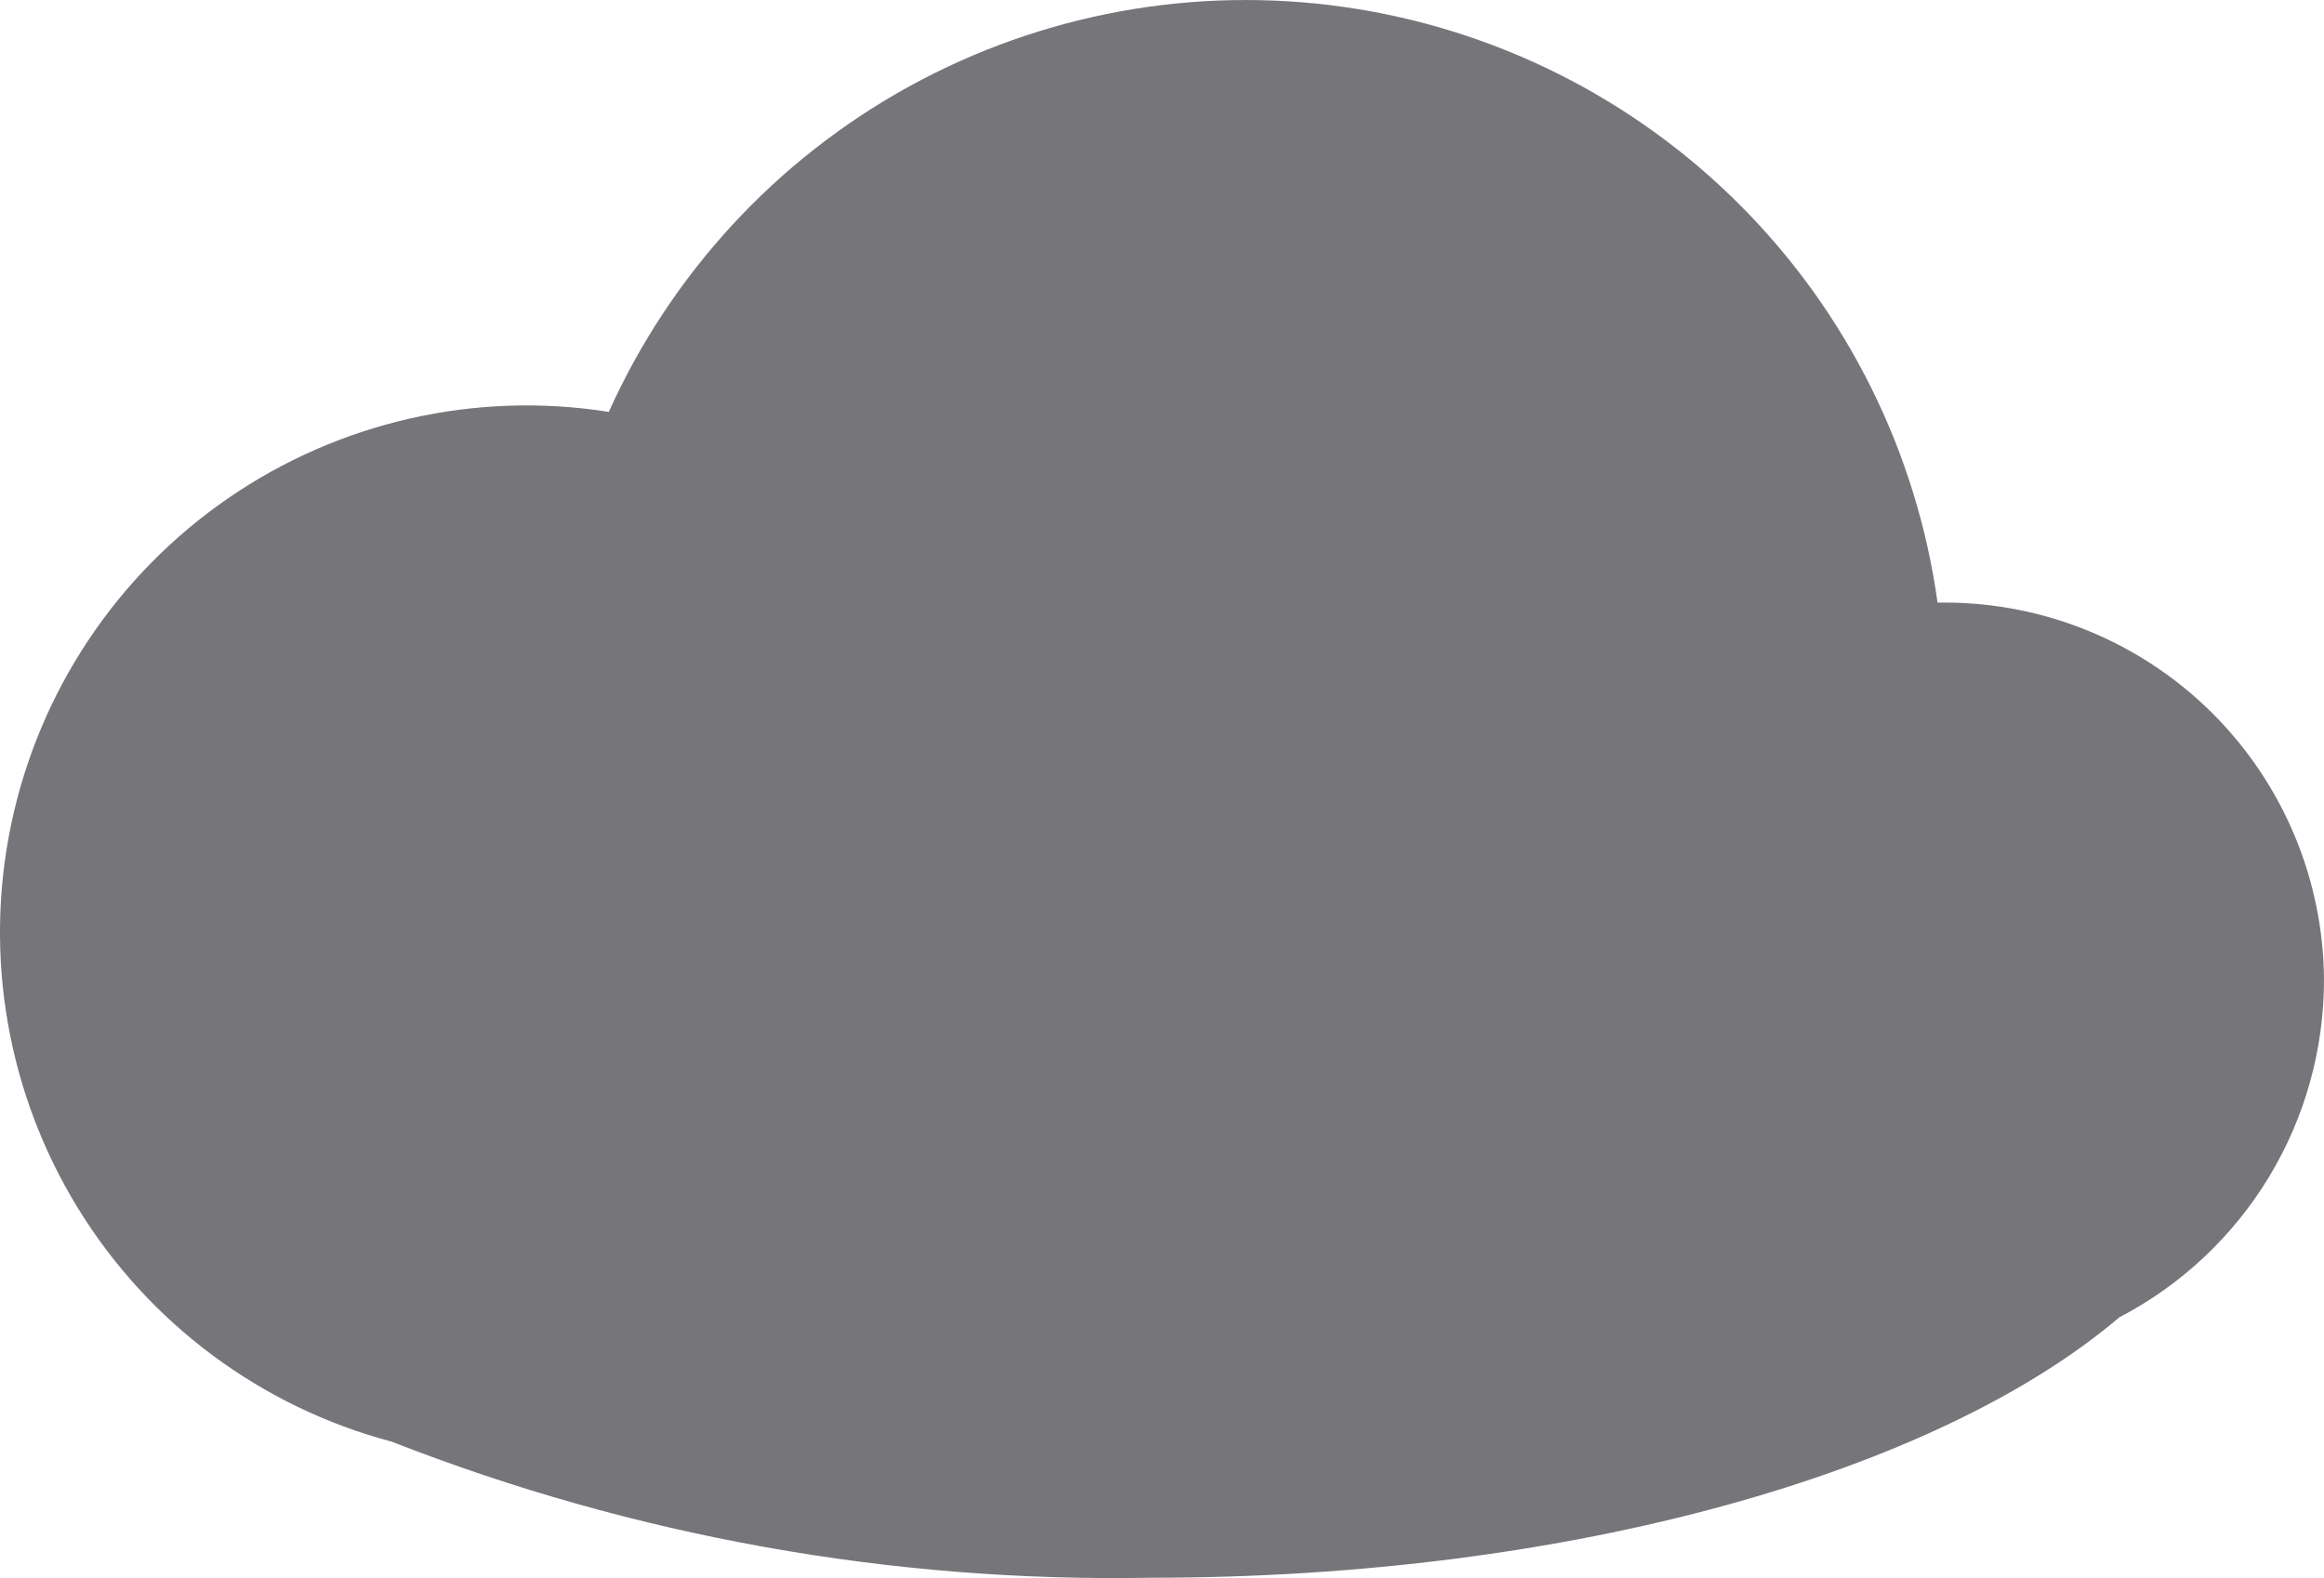 <?xml version="1.0" encoding="UTF-8"?> <svg xmlns="http://www.w3.org/2000/svg" width="53" height="36" viewBox="0 0 53 36" fill="none"> <path fill-rule="evenodd" clip-rule="evenodd" d="M53 22.339C52.983 20.056 52.065 17.872 50.447 16.263C48.829 14.653 46.64 13.749 44.359 13.746H44.187C43.711 10.321 42.136 7.144 39.698 4.694C37.26 2.243 34.092 0.653 30.671 0.162C27.251 -0.329 23.764 0.306 20.735 1.971C17.707 3.637 15.303 6.243 13.884 9.396C10.842 8.915 7.733 9.622 5.197 11.37C2.661 13.119 0.893 15.774 0.258 18.79C-0.377 21.805 0.169 24.948 1.784 27.572C3.399 30.196 5.959 32.099 8.935 32.888C14.448 35.047 20.331 36.102 26.25 35.992C35.857 35.992 44.187 33.575 48.331 30.052C49.74 29.318 50.921 28.21 51.745 26.85C52.568 25.49 53.002 23.93 53 22.339Z" fill="#767579"></path> </svg> 